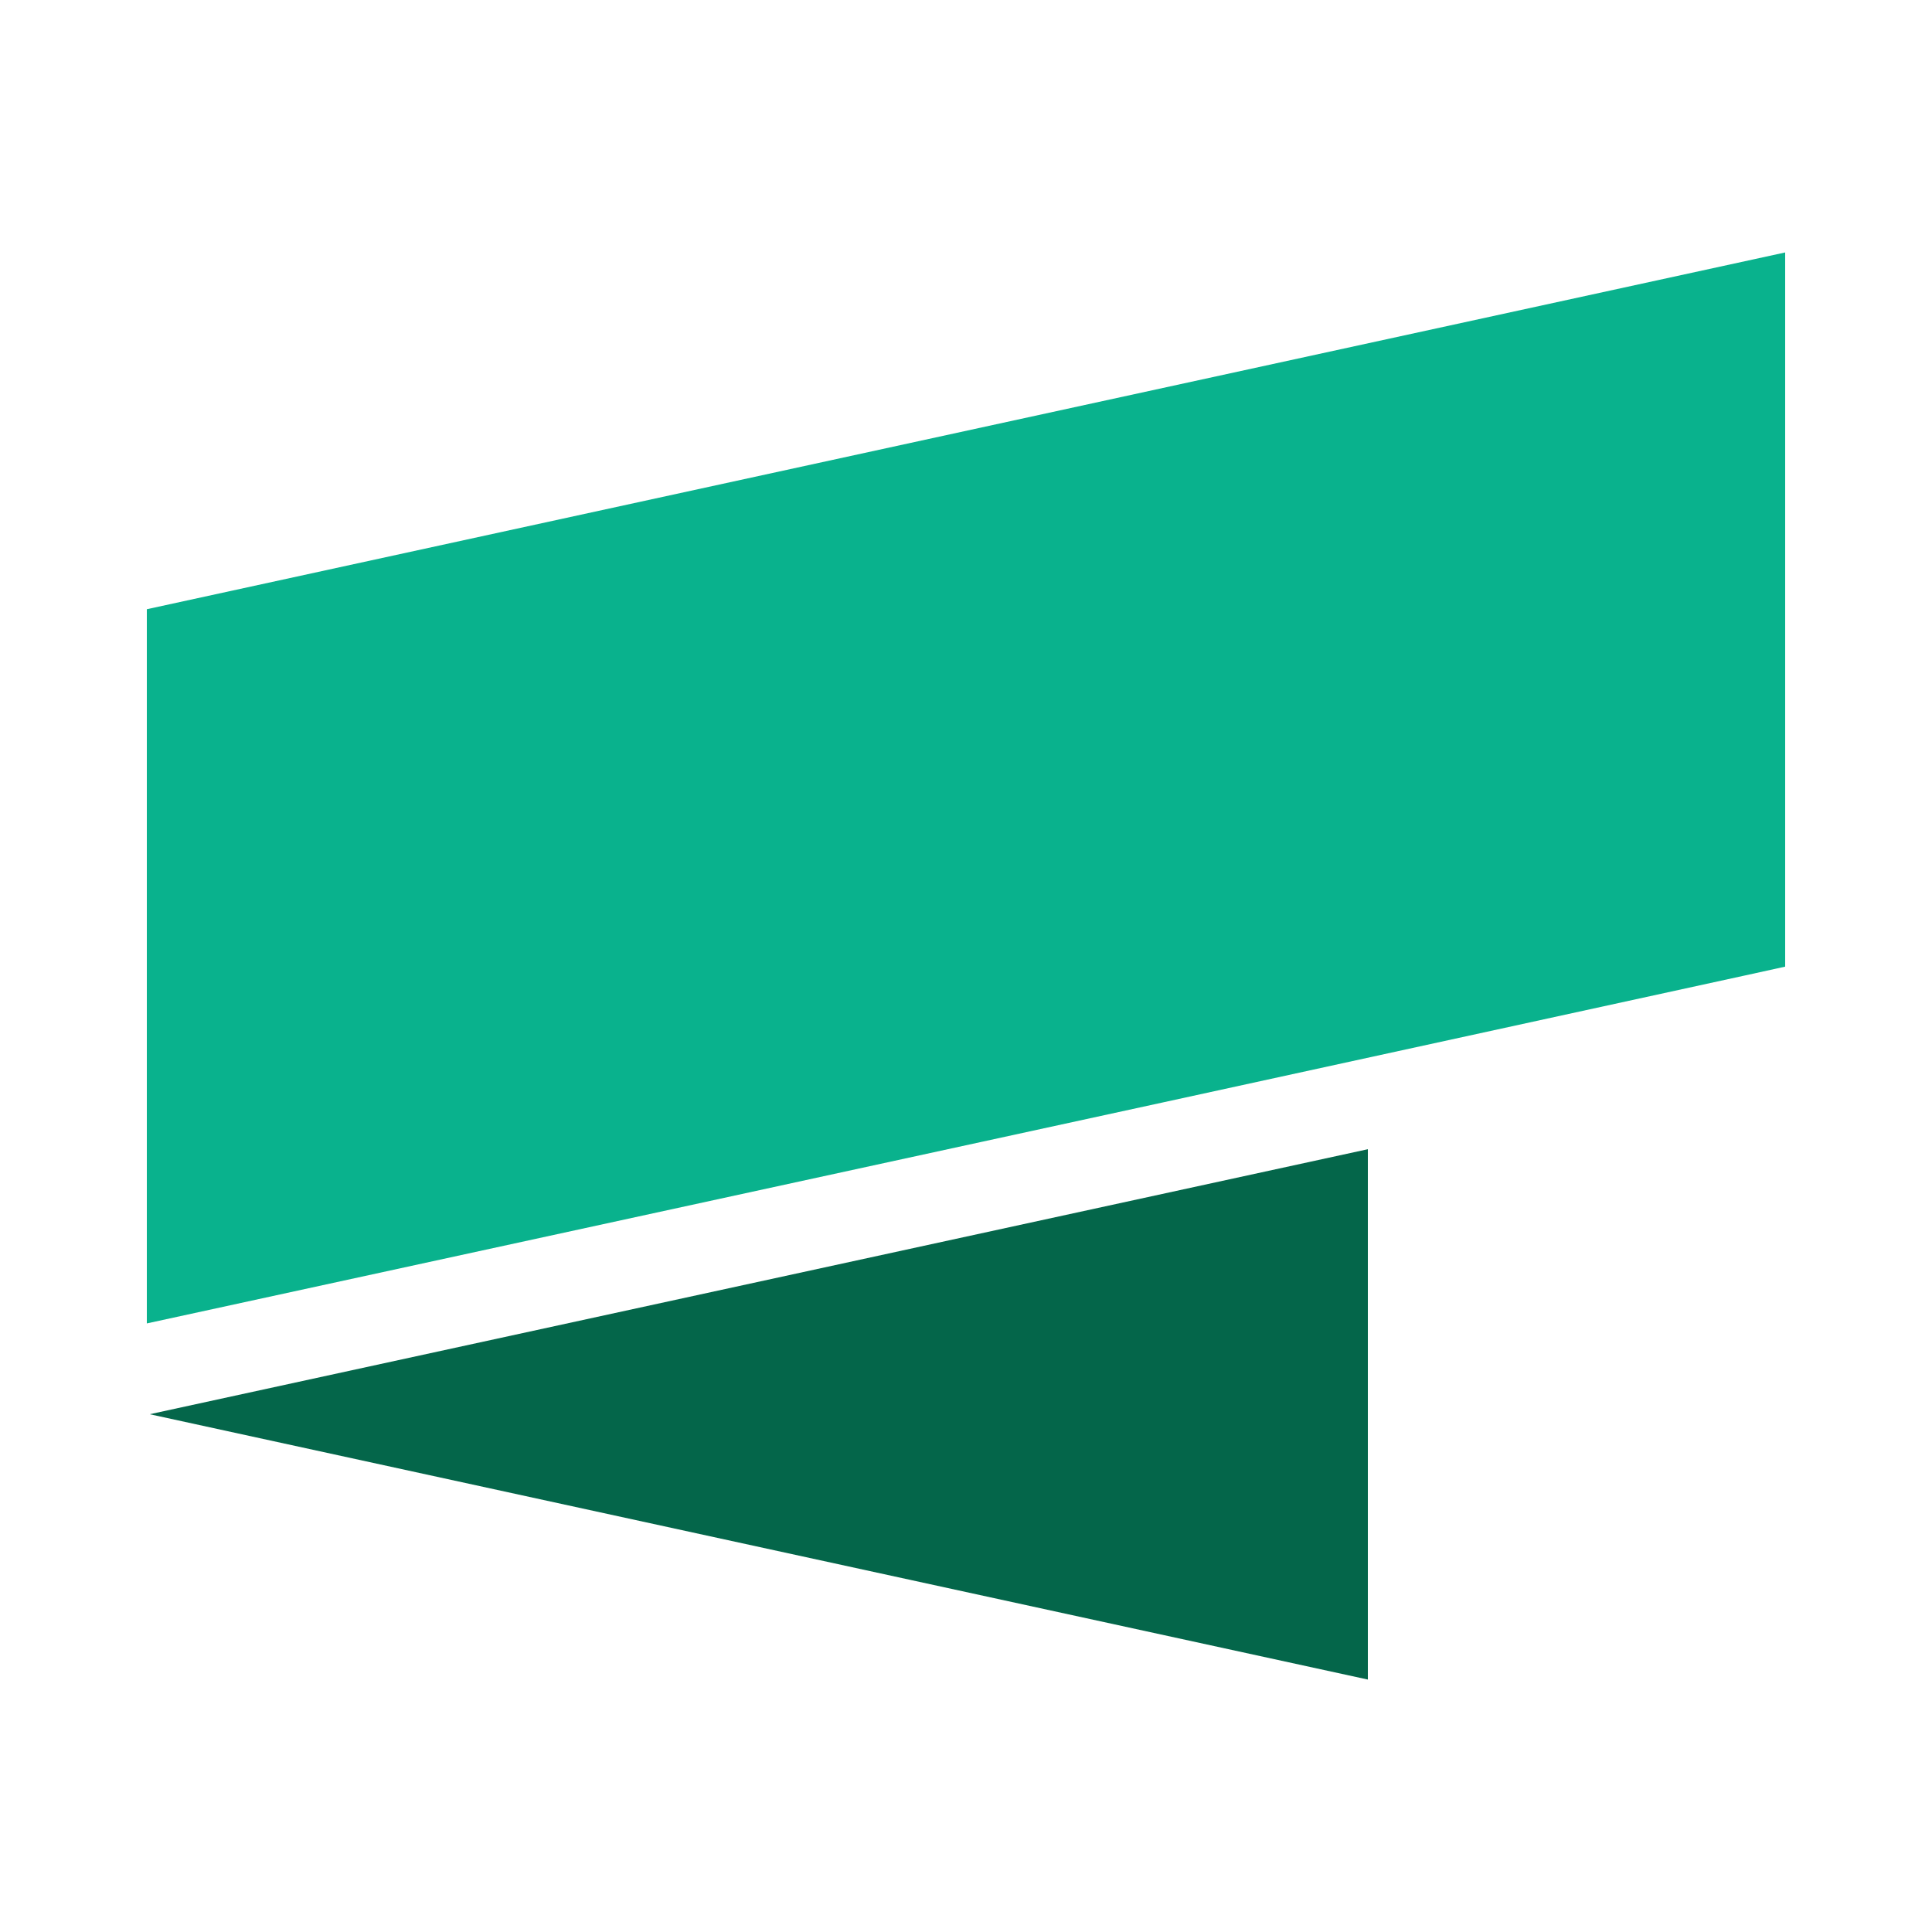 <svg id="Layer_1" data-name="Layer 1" xmlns="http://www.w3.org/2000/svg" viewBox="0 0 60 60"><defs><style>.cls-1{fill:#04664a;}.cls-2{fill:#09b28d;}</style></defs><polygon class="cls-1" points="42.48 52.16 42.48 35.69 4.65 43.92 42.48 52.16"/><polygon class="cls-2" points="4.56 18.92 4.56 21.76 4.56 27.37 4.56 41.1 36.1 34.24 54.21 30.29 55.44 30.02 55.44 7.84 4.56 18.92"/></svg>
